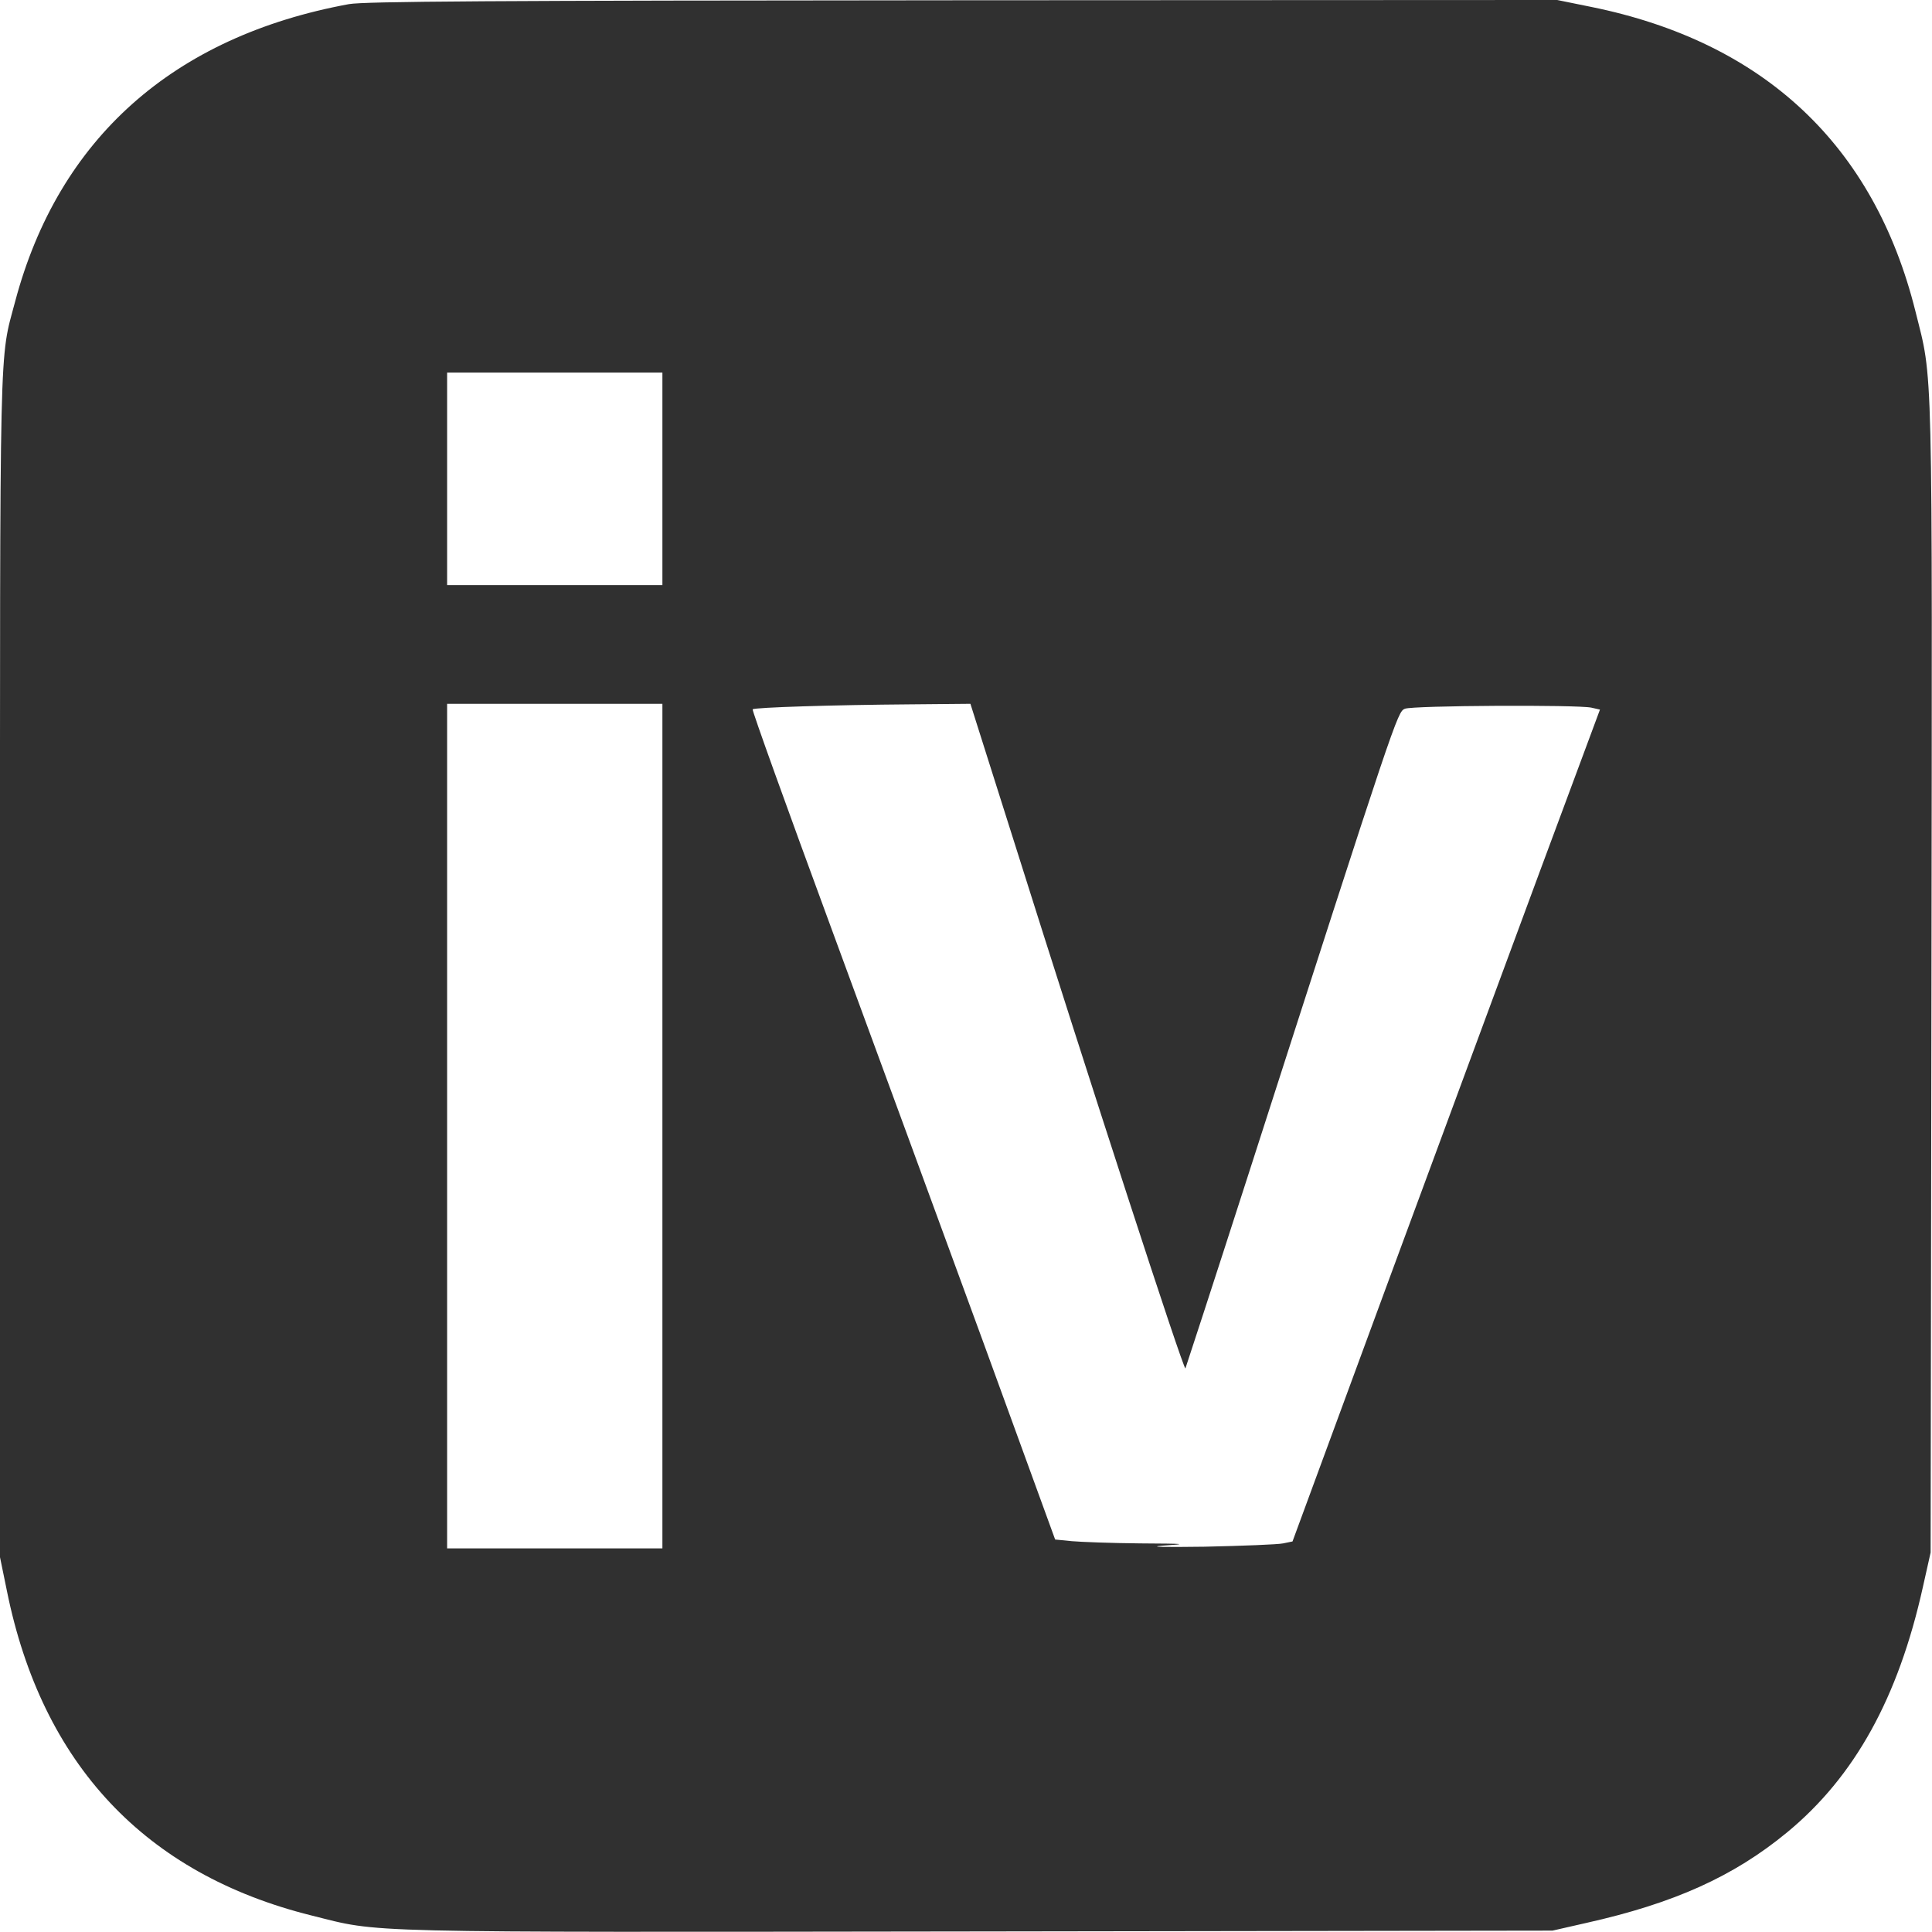 <?xml version="1.0" standalone="no"?>
<!DOCTYPE svg PUBLIC "-//W3C//DTD SVG 20010904//EN"
 "http://www.w3.org/TR/2001/REC-SVG-20010904/DTD/svg10.dtd">
<svg version="1.0" xmlns="http://www.w3.org/2000/svg"
 width="700pt" height="700pt" viewBox="0 0 700 700"
 preserveAspectRatio="xMidYMid meet">
<g transform="translate(0,700) scale(0.1,-0.1)"
fill="#000000" stroke="none">
<path fill="#303030" d="M1264 6985 c-636 -117 -1052 -487 -1209 -1077 -58 -219 -55 -78 -55
-2407 l0 -2143 25 -122 c127 -628 501 -1026 1103 -1176 257 -64 129 -61 2417
-58 l2080 3 123 28 c317 71 533 168 727 328 245 202 403 488 492 889 l28 125
3 2080 c3 2288 6 2160 -58 2417 -150 602 -549 976 -1175 1103 l-123 25 -2153
-1 c-1721 -1 -2168 -4 -2225 -14z m1136 -1720 l0 -385 -390 0 -390 0 0 385 0
385 390 0 390 0 0 -385z m0 -2345 l0 -1530 -390 0 -390 0 0 1530 0 1530 390 0
390 0 0 -1530z m1275 1028 c274 -870 613 -1913 620 -1906 1 2 103 314 225 693
538 1672 543 1686 570 1697 29 12 628 15 676 4 l31 -7 -220 -592 c-121 -326
-371 -1004 -557 -1507 l-337 -915 -34 -7 c-19 -4 -146 -9 -284 -12 -150 -2
-210 -1 -150 4 91 6 84 7 -85 8 -102 1 -212 5 -246 8 l-61 6 -263 722 c-145
396 -393 1072 -551 1501 -158 429 -285 782 -282 785 6 7 297 16 569 18 l220 2
159 -502z"/>
</g>
</svg>

